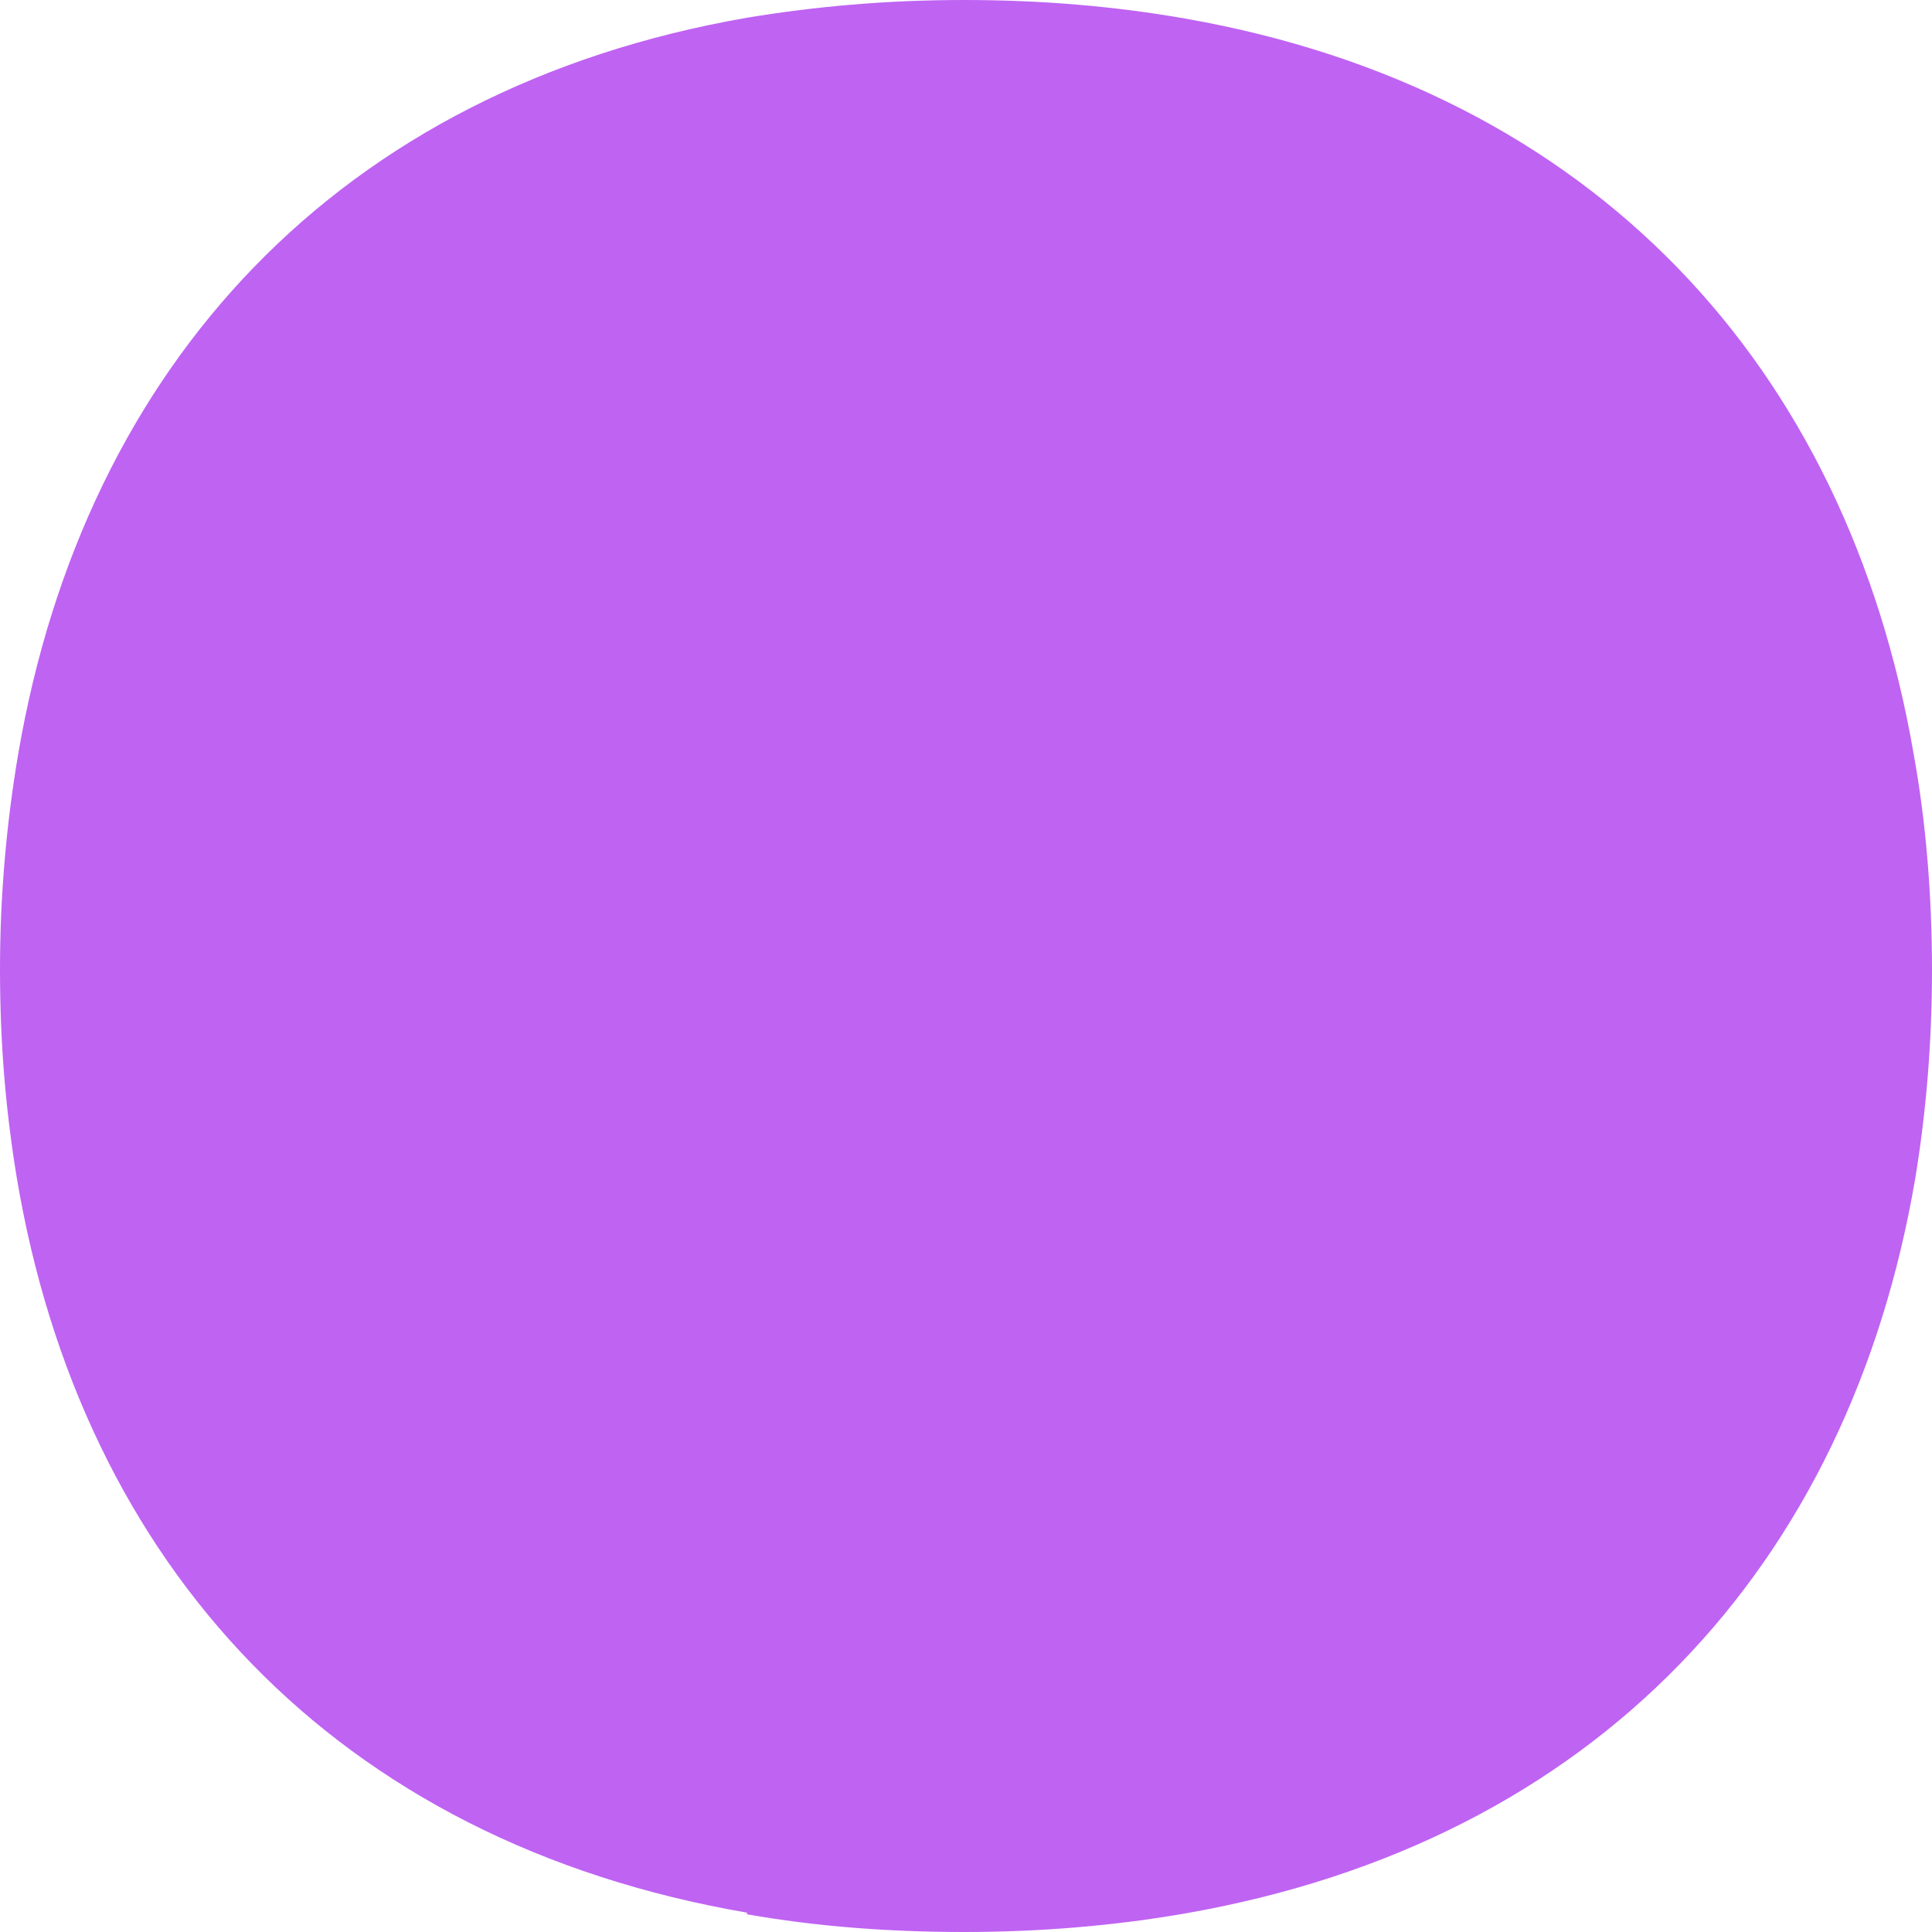 <?xml version="1.0" encoding="UTF-8"?> <svg xmlns="http://www.w3.org/2000/svg" width="64" height="64" viewBox="0 0 64 64" fill="none"><path id="dot 15" d="M24.745 63.413C27.007 63.813 29.407 64 31.945 64C34.483 64 36.965 63.786 39.255 63.386C52.883 61.011 61.269 51.856 63.448 39.019C63.807 36.831 64 34.535 64 32.133C64 29.731 63.807 27.249 63.393 24.981C61.186 12.143 52.8 2.989 39.255 0.614C36.965 0.213 34.538 -1.28783e-06 31.945 -1.40118e-06C29.352 -1.51452e-06 27.007 0.214 24.745 0.587C11.228 2.936 2.814 12.09 0.607 24.954C0.221 27.223 -1.29494e-06 29.625 -1.40343e-06 32.107C-1.51193e-06 34.589 0.193 36.804 0.552 38.992C2.703 51.857 11.117 61.011 24.745 63.359L24.745 63.413Z" fill="#BF63F3"></path></svg> 
